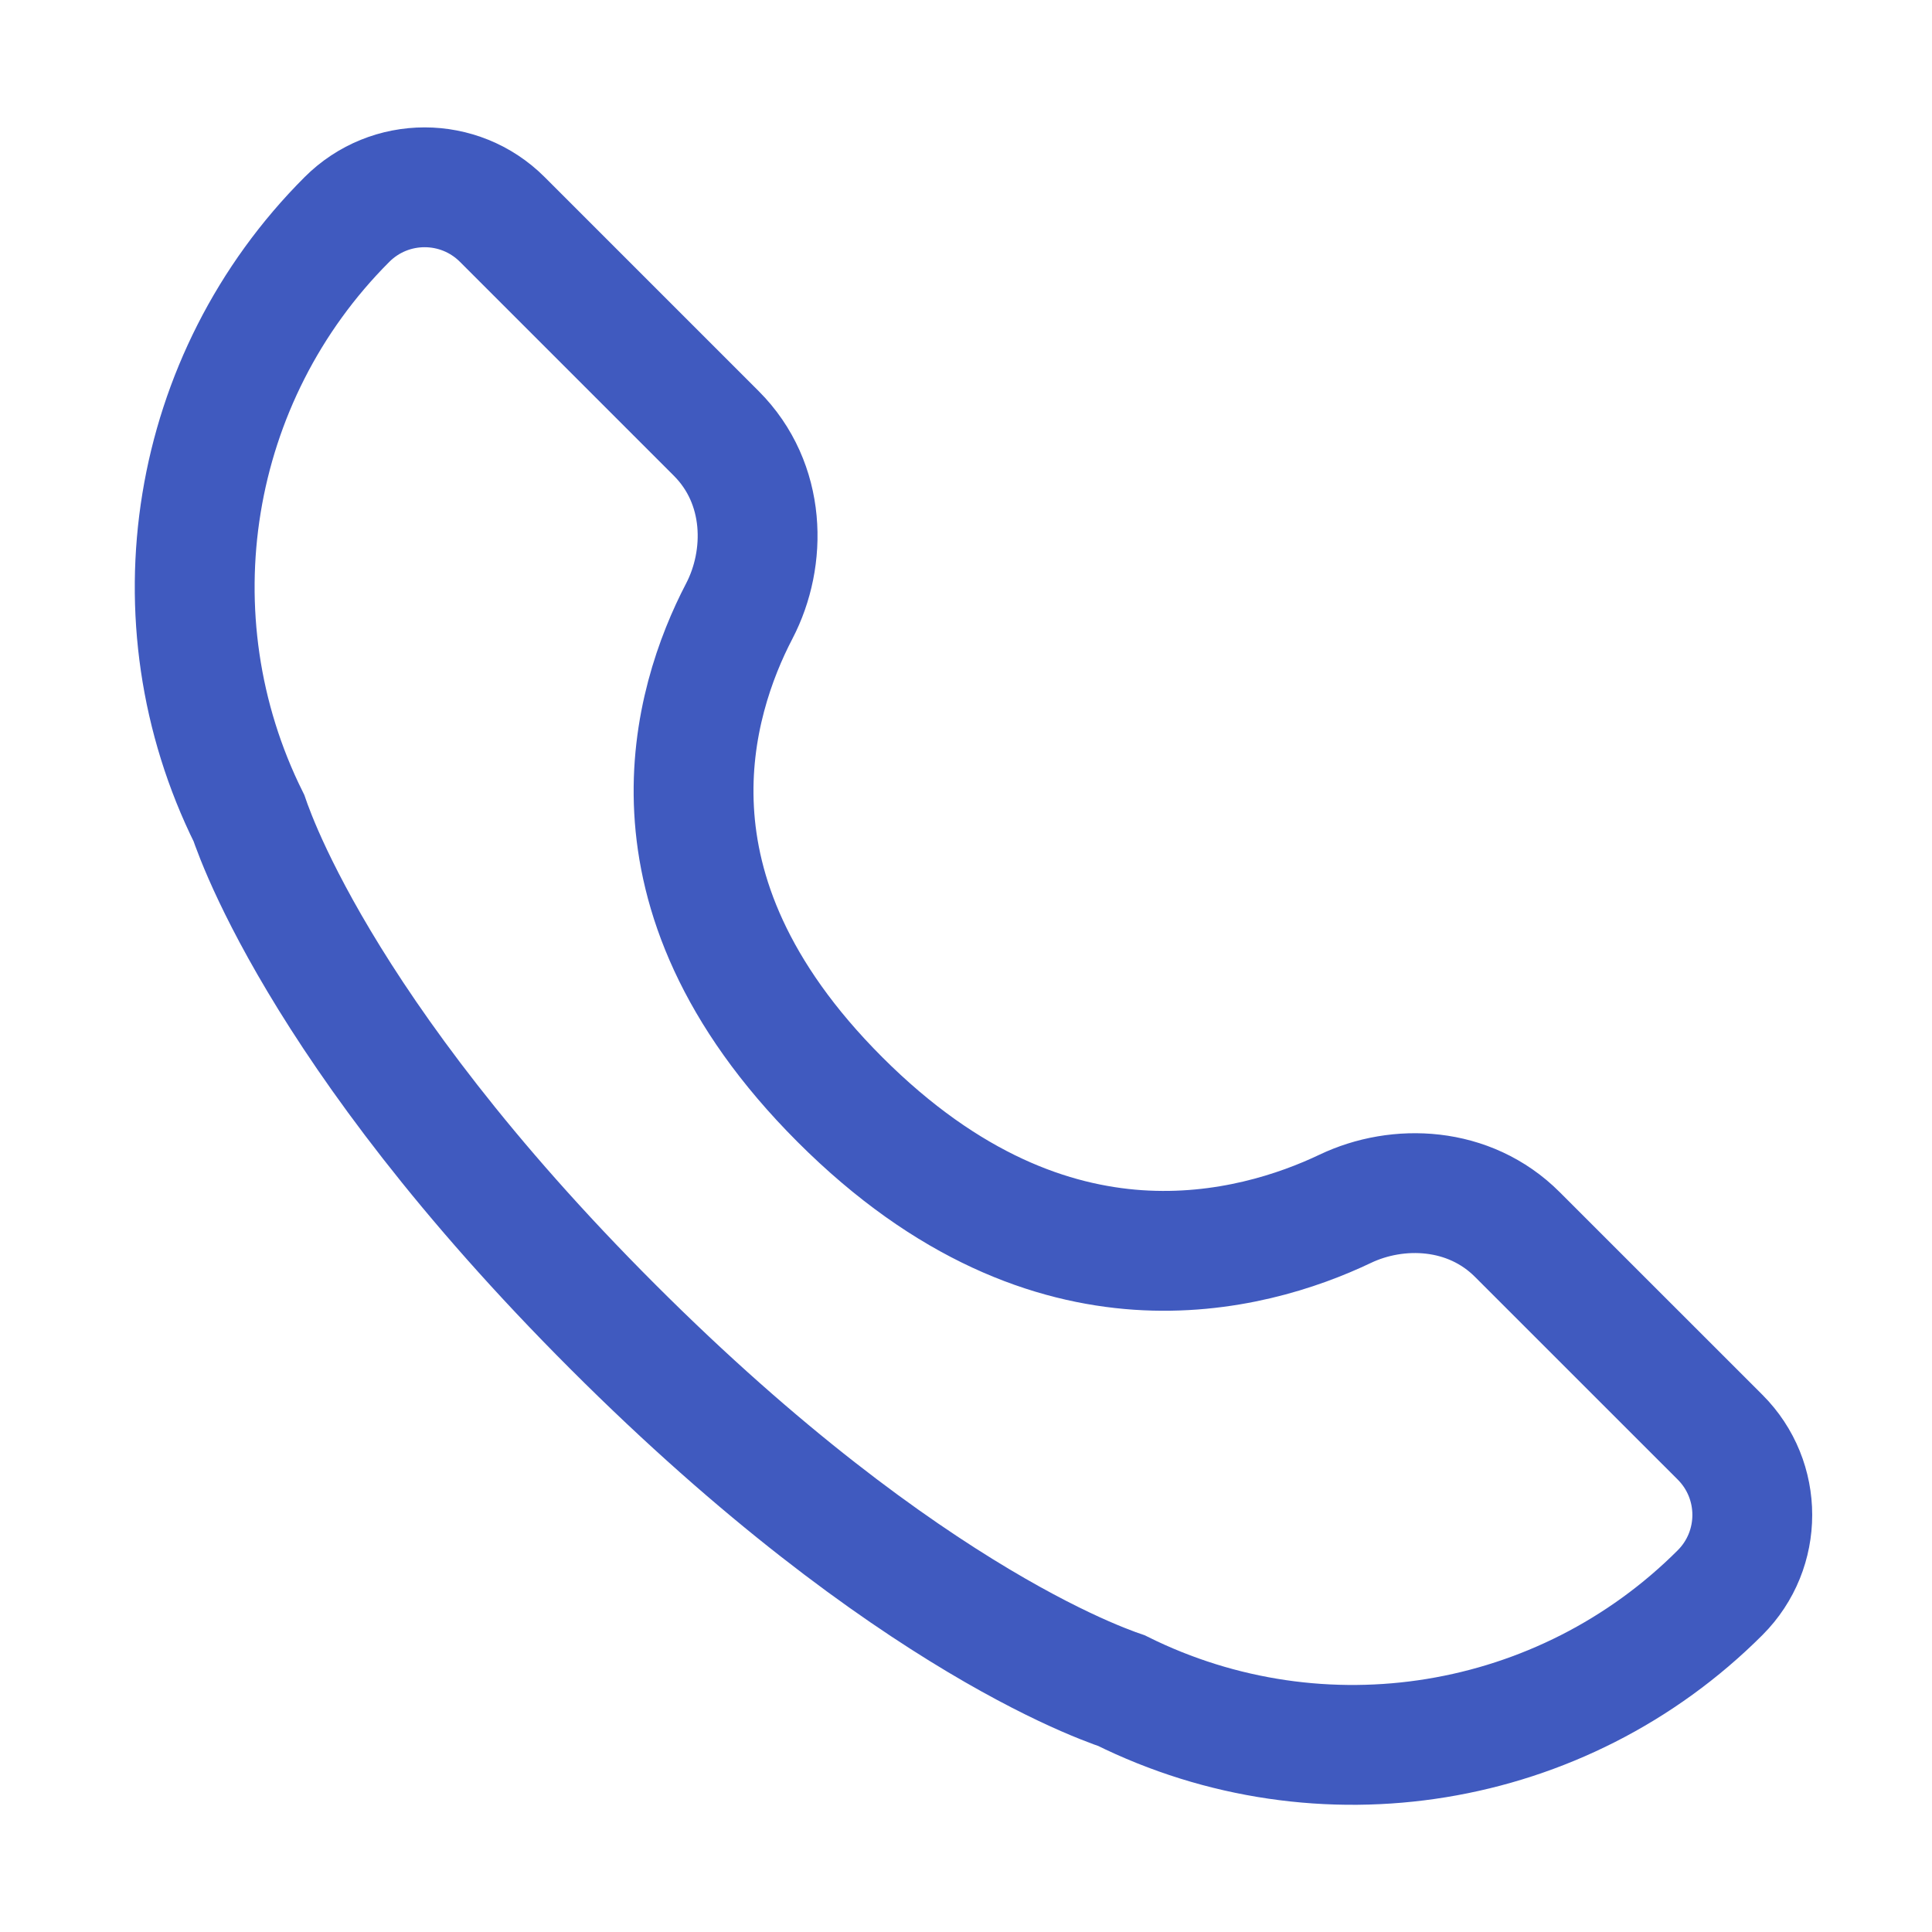 <?xml version="1.0" encoding="UTF-8"?> <svg xmlns="http://www.w3.org/2000/svg" width="43" height="43" viewBox="0 0 43 43" fill="none"><path d="M24.96 37.628C29.405 39.836 34.769 38.962 38.284 35.447C39.239 34.492 39.239 32.943 38.284 31.988L33.771 27.476C32.698 26.402 31.11 26.347 29.942 26.903C28.91 27.395 27.268 27.952 25.326 27.82C23.419 27.689 21.108 26.887 18.695 24.474C16.31 22.089 15.547 19.853 15.448 18.032C15.346 16.175 15.928 14.609 16.453 13.602C17.07 12.42 17.057 10.762 15.942 9.647L11.18 4.885C10.225 3.93 8.677 3.93 7.722 4.885C4.207 8.4 3.333 13.764 5.54 18.208C5.554 18.249 5.572 18.3 5.594 18.359C5.652 18.517 5.739 18.74 5.862 19.022C6.109 19.586 6.502 20.388 7.101 21.392C8.299 23.4 10.319 26.209 13.64 29.529C16.96 32.849 19.769 34.869 21.777 36.068C22.78 36.667 23.582 37.06 24.147 37.307C24.429 37.43 24.652 37.517 24.81 37.575C24.869 37.597 24.919 37.614 24.96 37.628Z" stroke="#405ABF" stroke-width="2.667"></path></svg> 